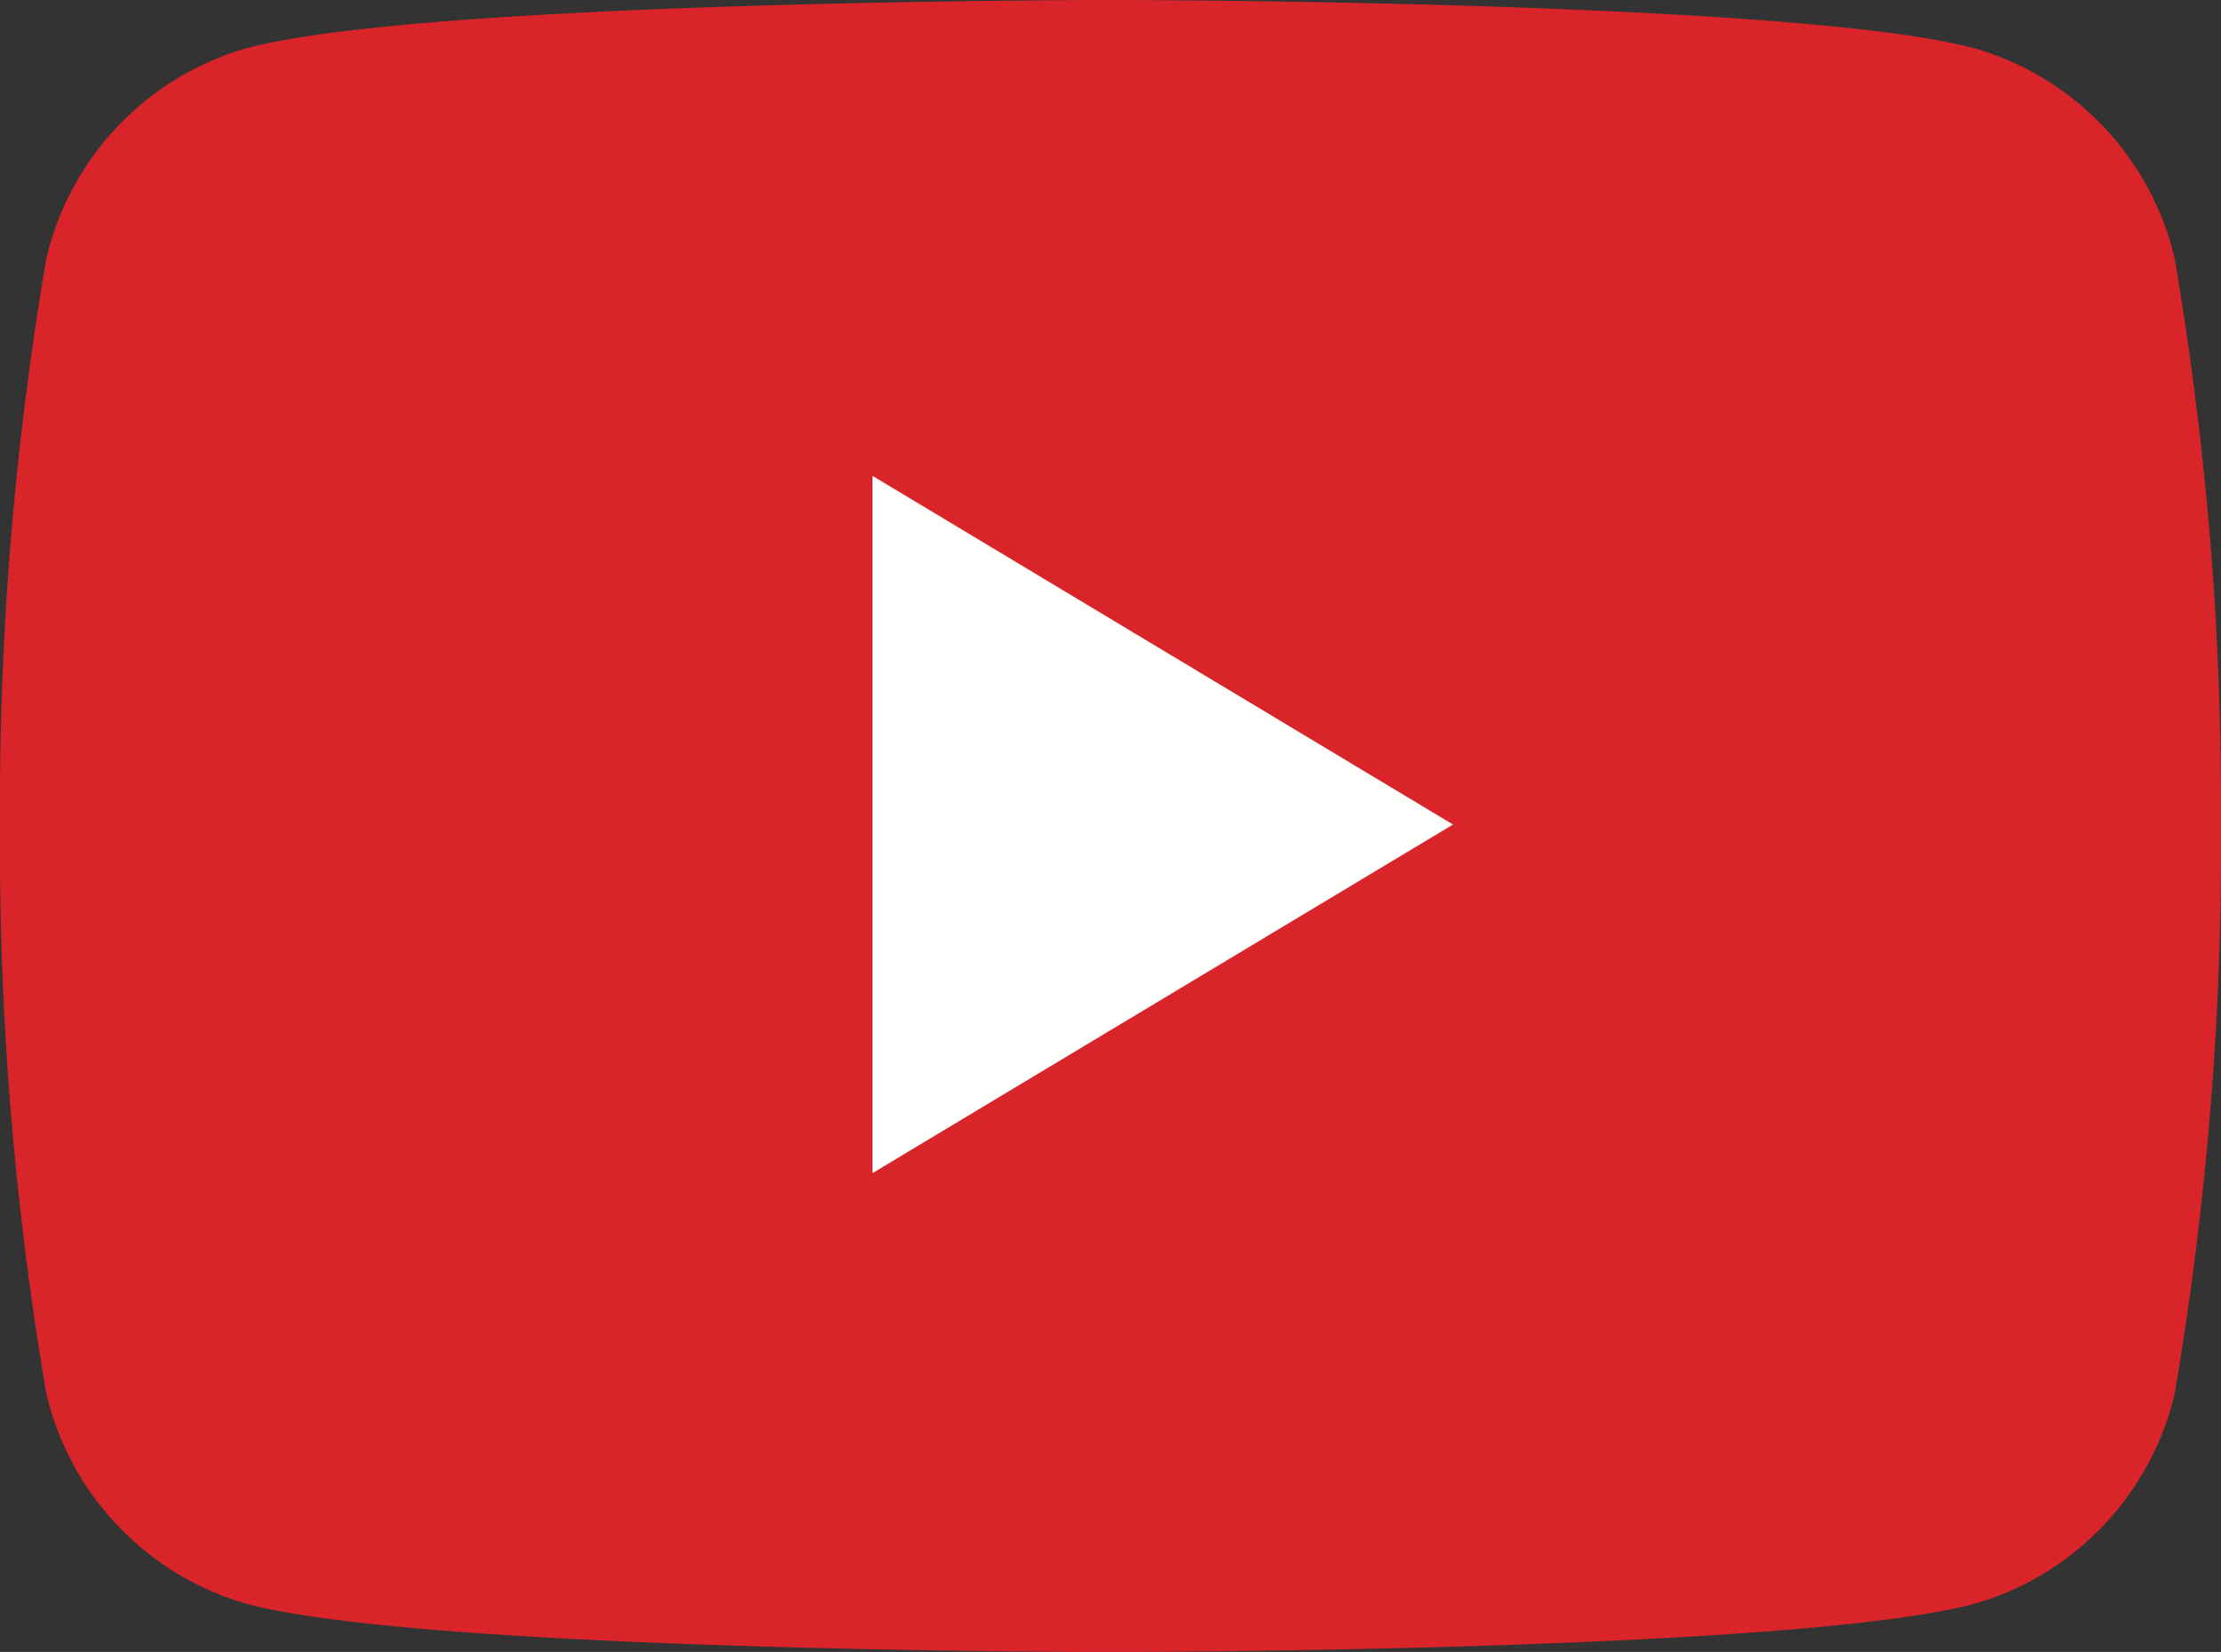 <svg id="Layer_1" data-name="Layer 1" xmlns="http://www.w3.org/2000/svg" viewBox="0 0 29.9 22.245"><rect x="0" y="0" width="29.9" height="22.245" fill="#333333" stroke="none"/><defs><style>.cls-1{fill:#d9252a;}.cls-1,.cls-2{fill-rule:evenodd;}.cls-2{fill:#fffffe;}.cls-3{fill:none;}</style></defs><title>youtube</title><g id="youtube"><g id="Group-9"><path id="Fill-1" class="cls-1" d="M29.325,7.351a3.869,3.869,0,0,0-2.643-2.809C24.35,3.877,15,3.877,15,3.877s-9.35,0-11.682.664A3.869,3.869,0,0,0,.675,7.351,43.895,43.895,0,0,0,.05,15,43.9,43.9,0,0,0,.675,22.649a3.87,3.87,0,0,0,2.643,2.81C5.65,26.123,15,26.123,15,26.123s9.35,0,11.682-.664a3.87,3.87,0,0,0,2.643-2.809A43.9,43.9,0,0,0,29.95,15a43.895,43.895,0,0,0-.625-7.649" transform="translate(-0.05 -3.877)"/><path id="Fill-4" class="cls-2" d="M11.796,19.674l7.815-4.694-7.815-4.695v9.389" transform="translate(-0.05 -3.877)"/></g><g id="yt_icon_rgb" data-name="yt icon rgb"><g id="Group-3"><path id="Clip-2" class="cls-3" d="M2.186,6.013H26.738V24.015H2.186Z" transform="translate(-0.05 -3.877)"/></g></g></g></svg>